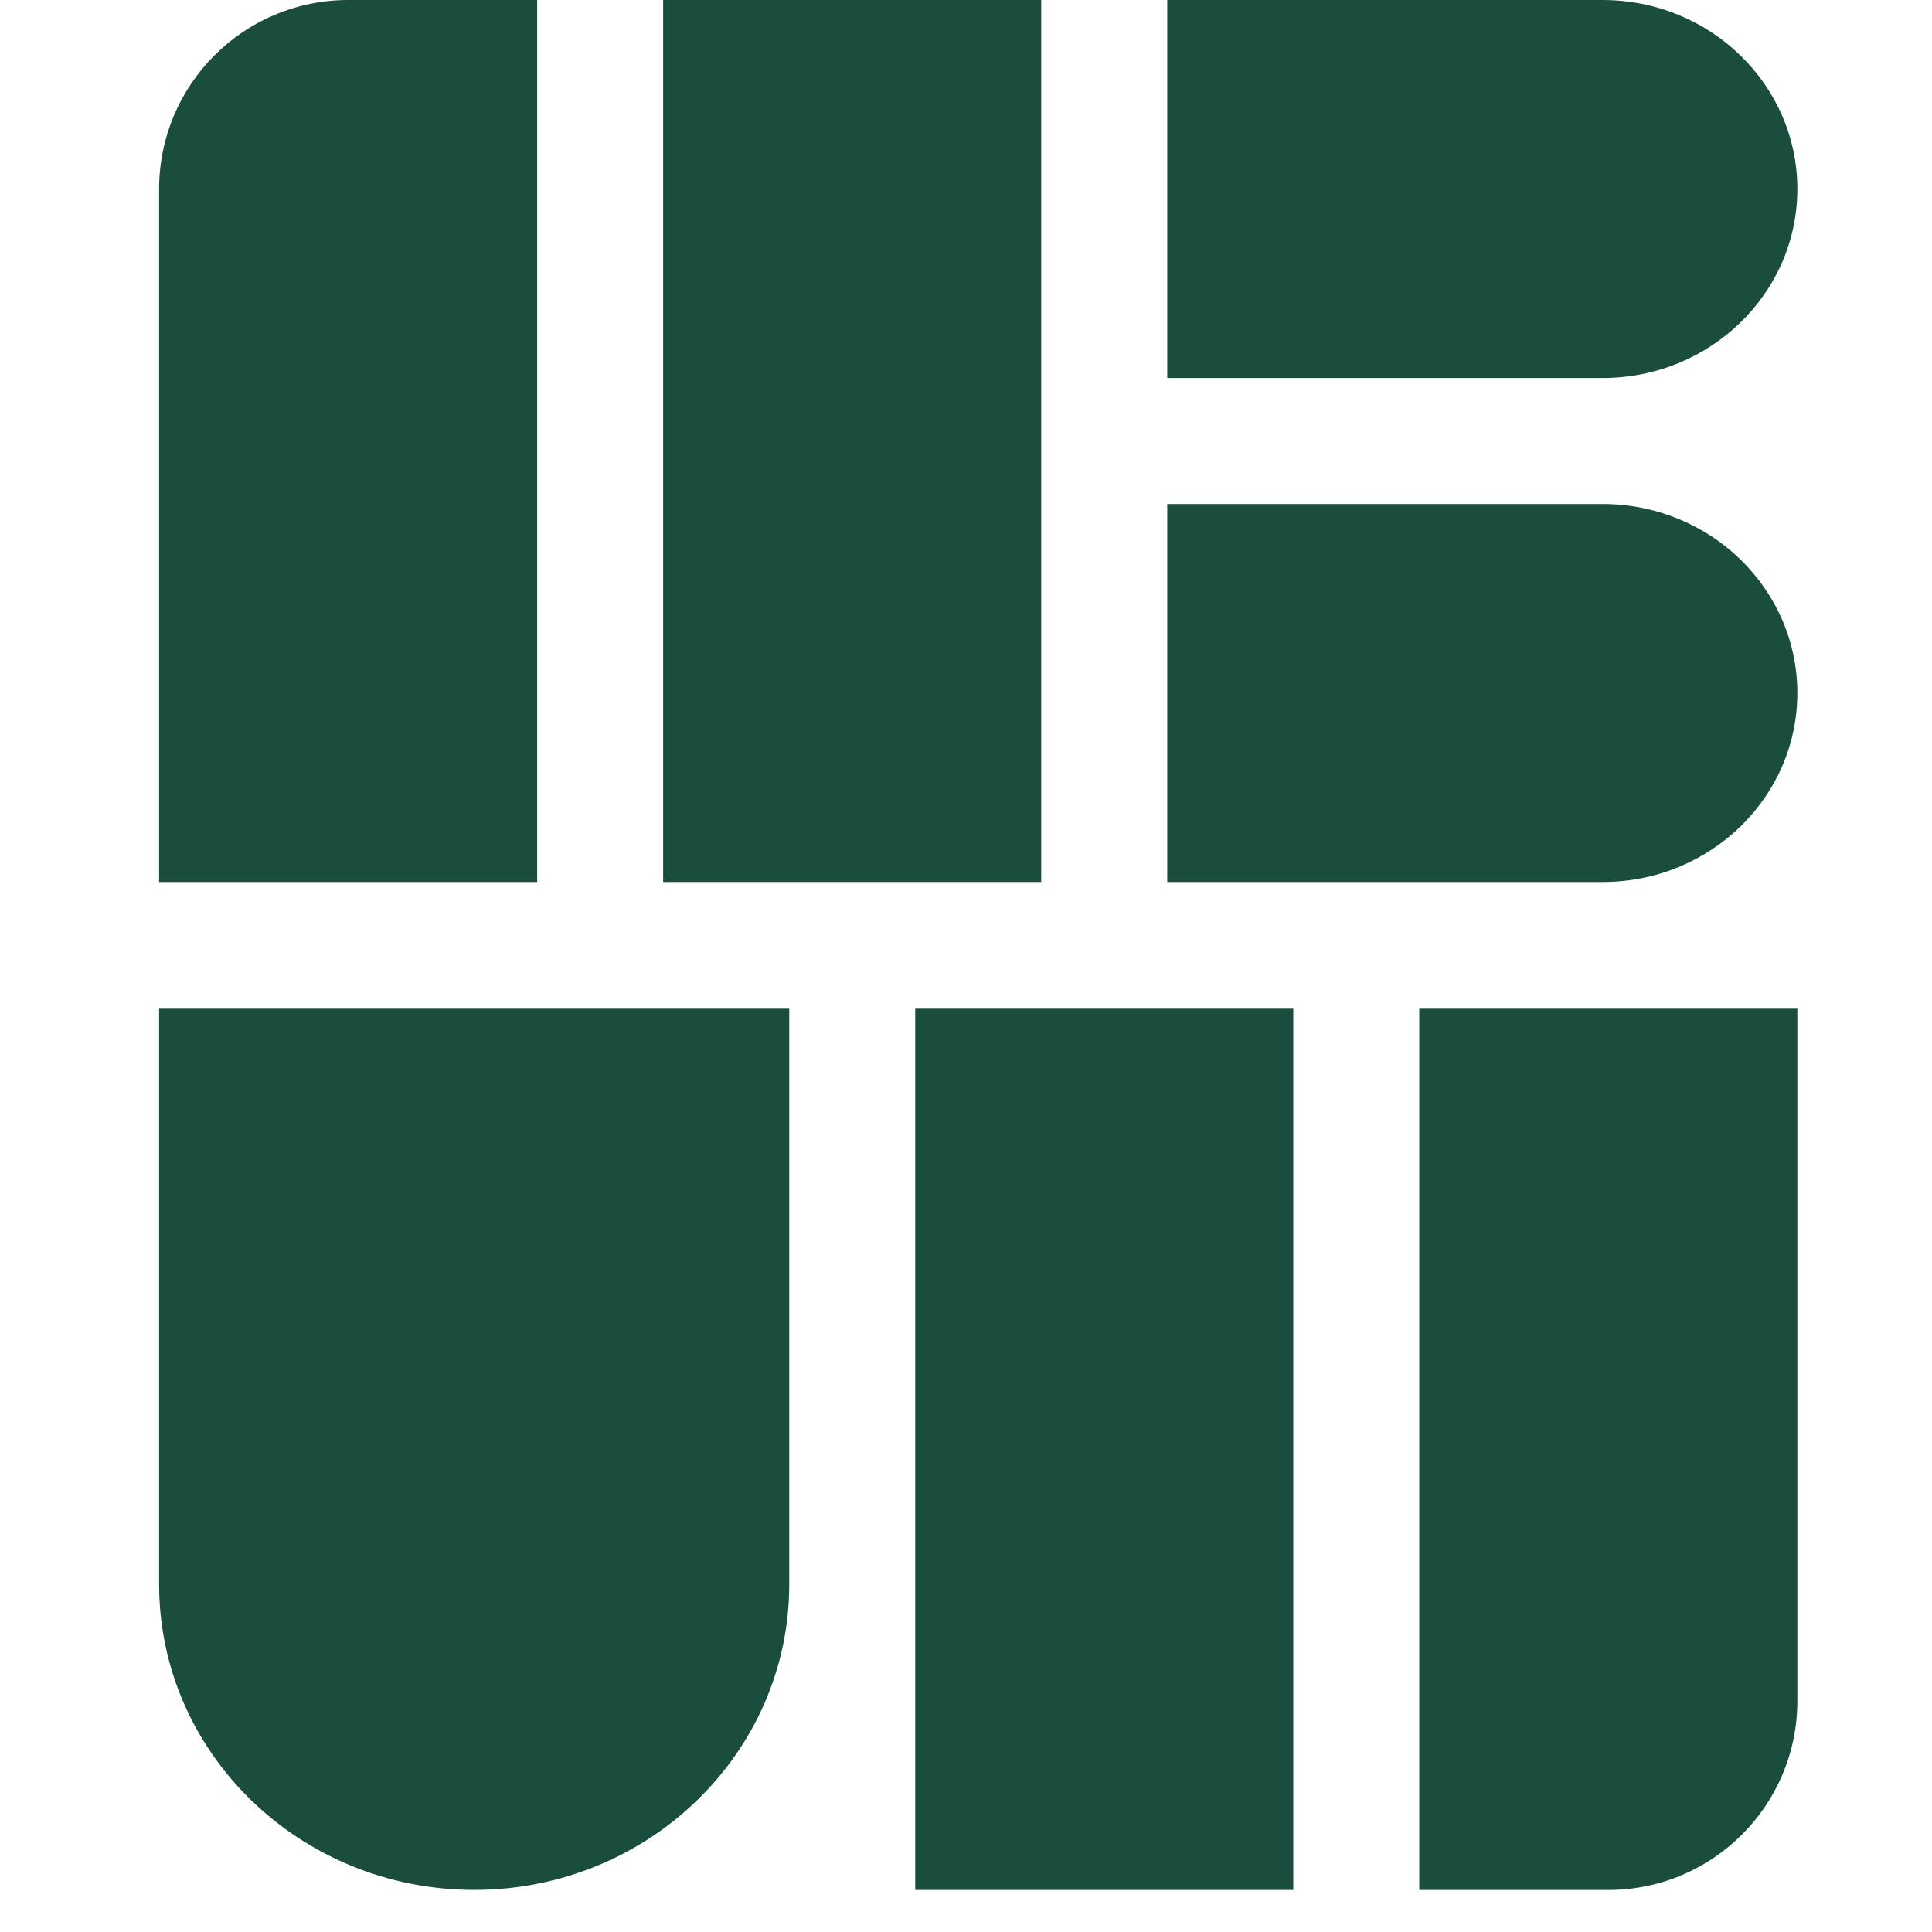 <svg xmlns="http://www.w3.org/2000/svg" width="32" height="32" viewBox="0 0 330 330" fill="none">
  <g transform="translate(23, 0)">
    <path d="M250.74 86.088H176.376V150.652H250.74C269.109 150.652 284 136.196 284 118.37C284 100.543 269.109 86.088 250.74 86.088Z" fill="#1B4D3E"/>
    <path d="M250.74 0H176.376V64.564H250.74C269.109 64.564 284 50.109 284 32.282C284 14.456 269.109 0 250.74 0Z" fill="#1B4D3E"/>
    <path d="M68.753 0H36.465C18.627 0 4.177 14.456 4.177 32.282V150.652H68.753V0Z" fill="#1B4D3E"/>
    <path d="M154.848 0H90.272V150.652H154.848V0Z" fill="#1B4D3E"/>
    <path d="M197.904 172.169H133.328V322.821H197.904V172.169Z" fill="#1B4D3E"/>
    <path d="M4.177 270.625C4.177 299.452 28.271 322.814 57.992 322.814C87.714 322.814 111.808 299.445 111.808 270.625V172.169H4.177V270.625Z" fill="#1B4D3E"/>
    <path d="M219.424 322.821H251.712C269.541 322.821 284 308.366 284 290.539V172.169H219.424V322.821Z" fill="#1B4D3E"/>
  </g>
</svg>